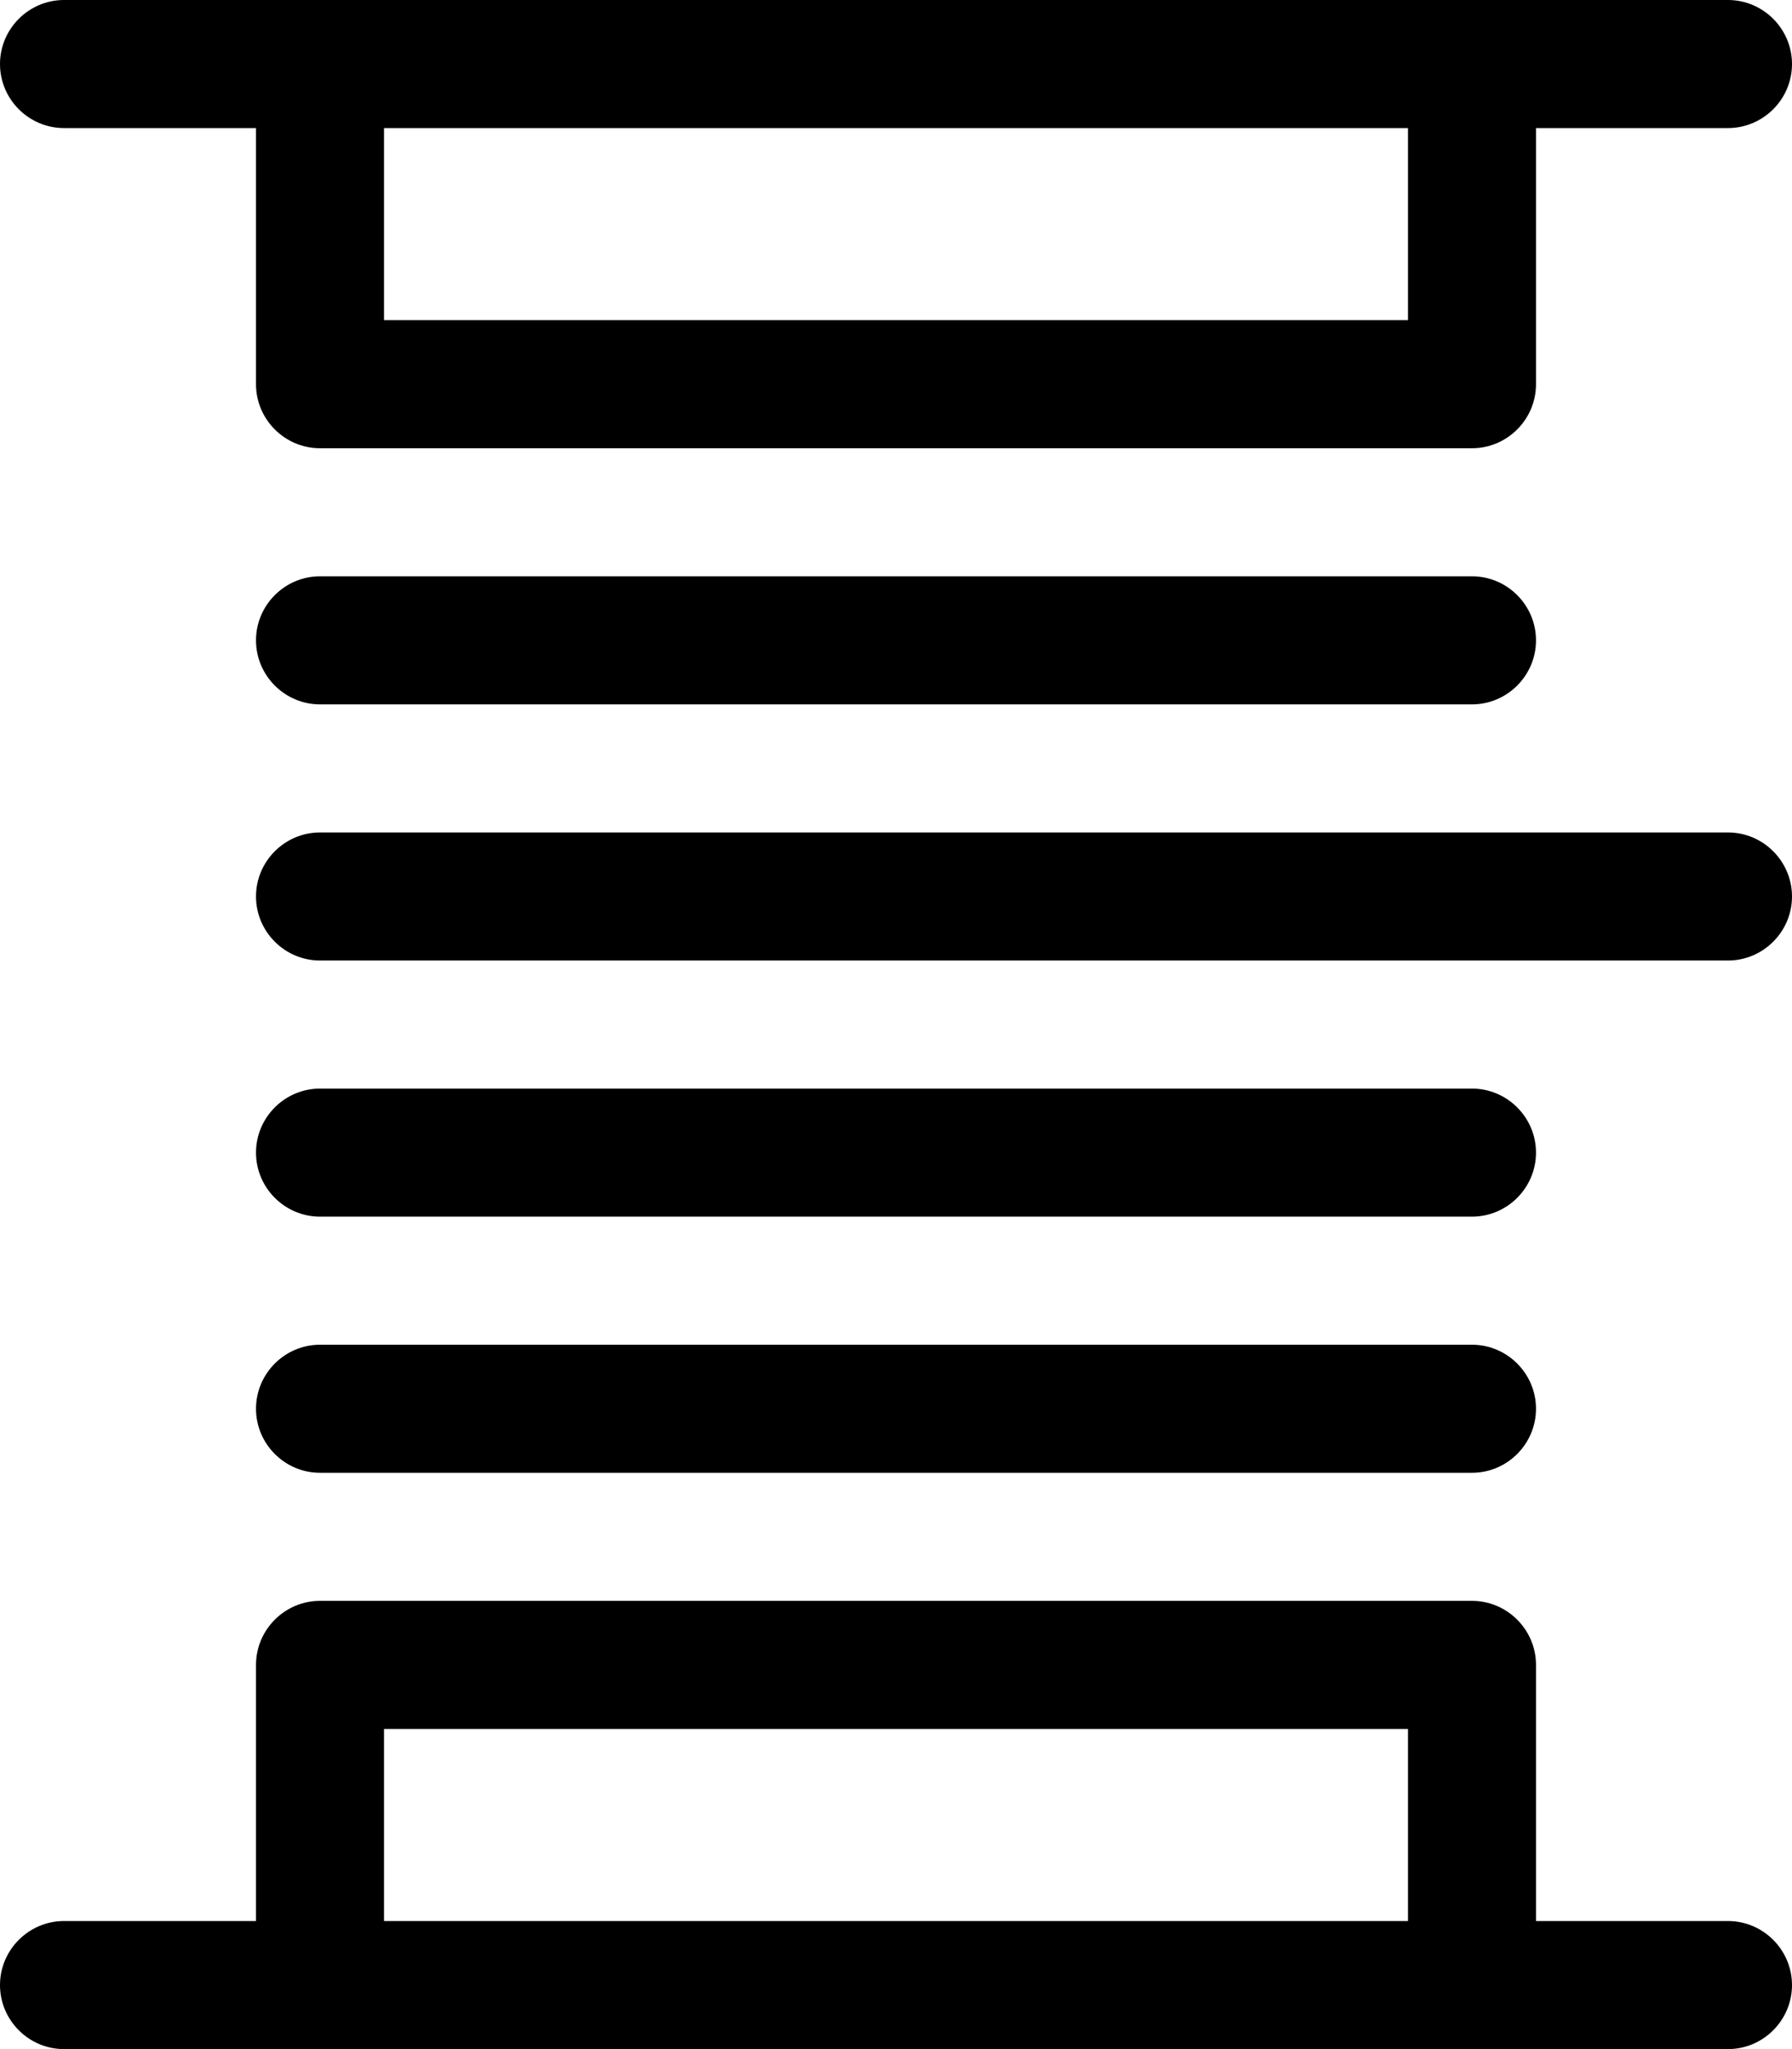 <svg xmlns="http://www.w3.org/2000/svg" viewBox="0 0 448 512"><!--! Font Awesome Pro 6.5.1 by @fontawesome - https://fontawesome.com License - https://fontawesome.com/license (Commercial License) Copyright 2023 Fonticons, Inc. --><path d="M0 16C0 7.2 7.2 0 16 0H80 368h64c8.8 0 16 7.2 16 16s-7.2 16-16 16H384V96c0 8.8-7.2 16-16 16H80c-8.8 0-16-7.2-16-16V32H16C7.2 32 0 24.8 0 16zM96 32V80H352V32H96zM64 160c0-8.8 7.2-16 16-16H368c8.8 0 16 7.2 16 16s-7.2 16-16 16H80c-8.8 0-16-7.2-16-16zm0 64c0-8.8 7.2-16 16-16H432c8.8 0 16 7.2 16 16s-7.2 16-16 16H80c-8.8 0-16-7.2-16-16zm0 64c0-8.8 7.2-16 16-16H368c8.8 0 16 7.2 16 16s-7.2 16-16 16H80c-8.8 0-16-7.2-16-16zm0 64c0-8.8 7.2-16 16-16H368c8.8 0 16 7.2 16 16s-7.2 16-16 16H80c-8.8 0-16-7.2-16-16zM16 512c-8.8 0-16-7.2-16-16s7.2-16 16-16H64V416c0-8.8 7.2-16 16-16H368c8.8 0 16 7.2 16 16v64h48c8.8 0 16 7.2 16 16s-7.2 16-16 16H368 80 16zm80-80v48H352V432H96z"/></svg>